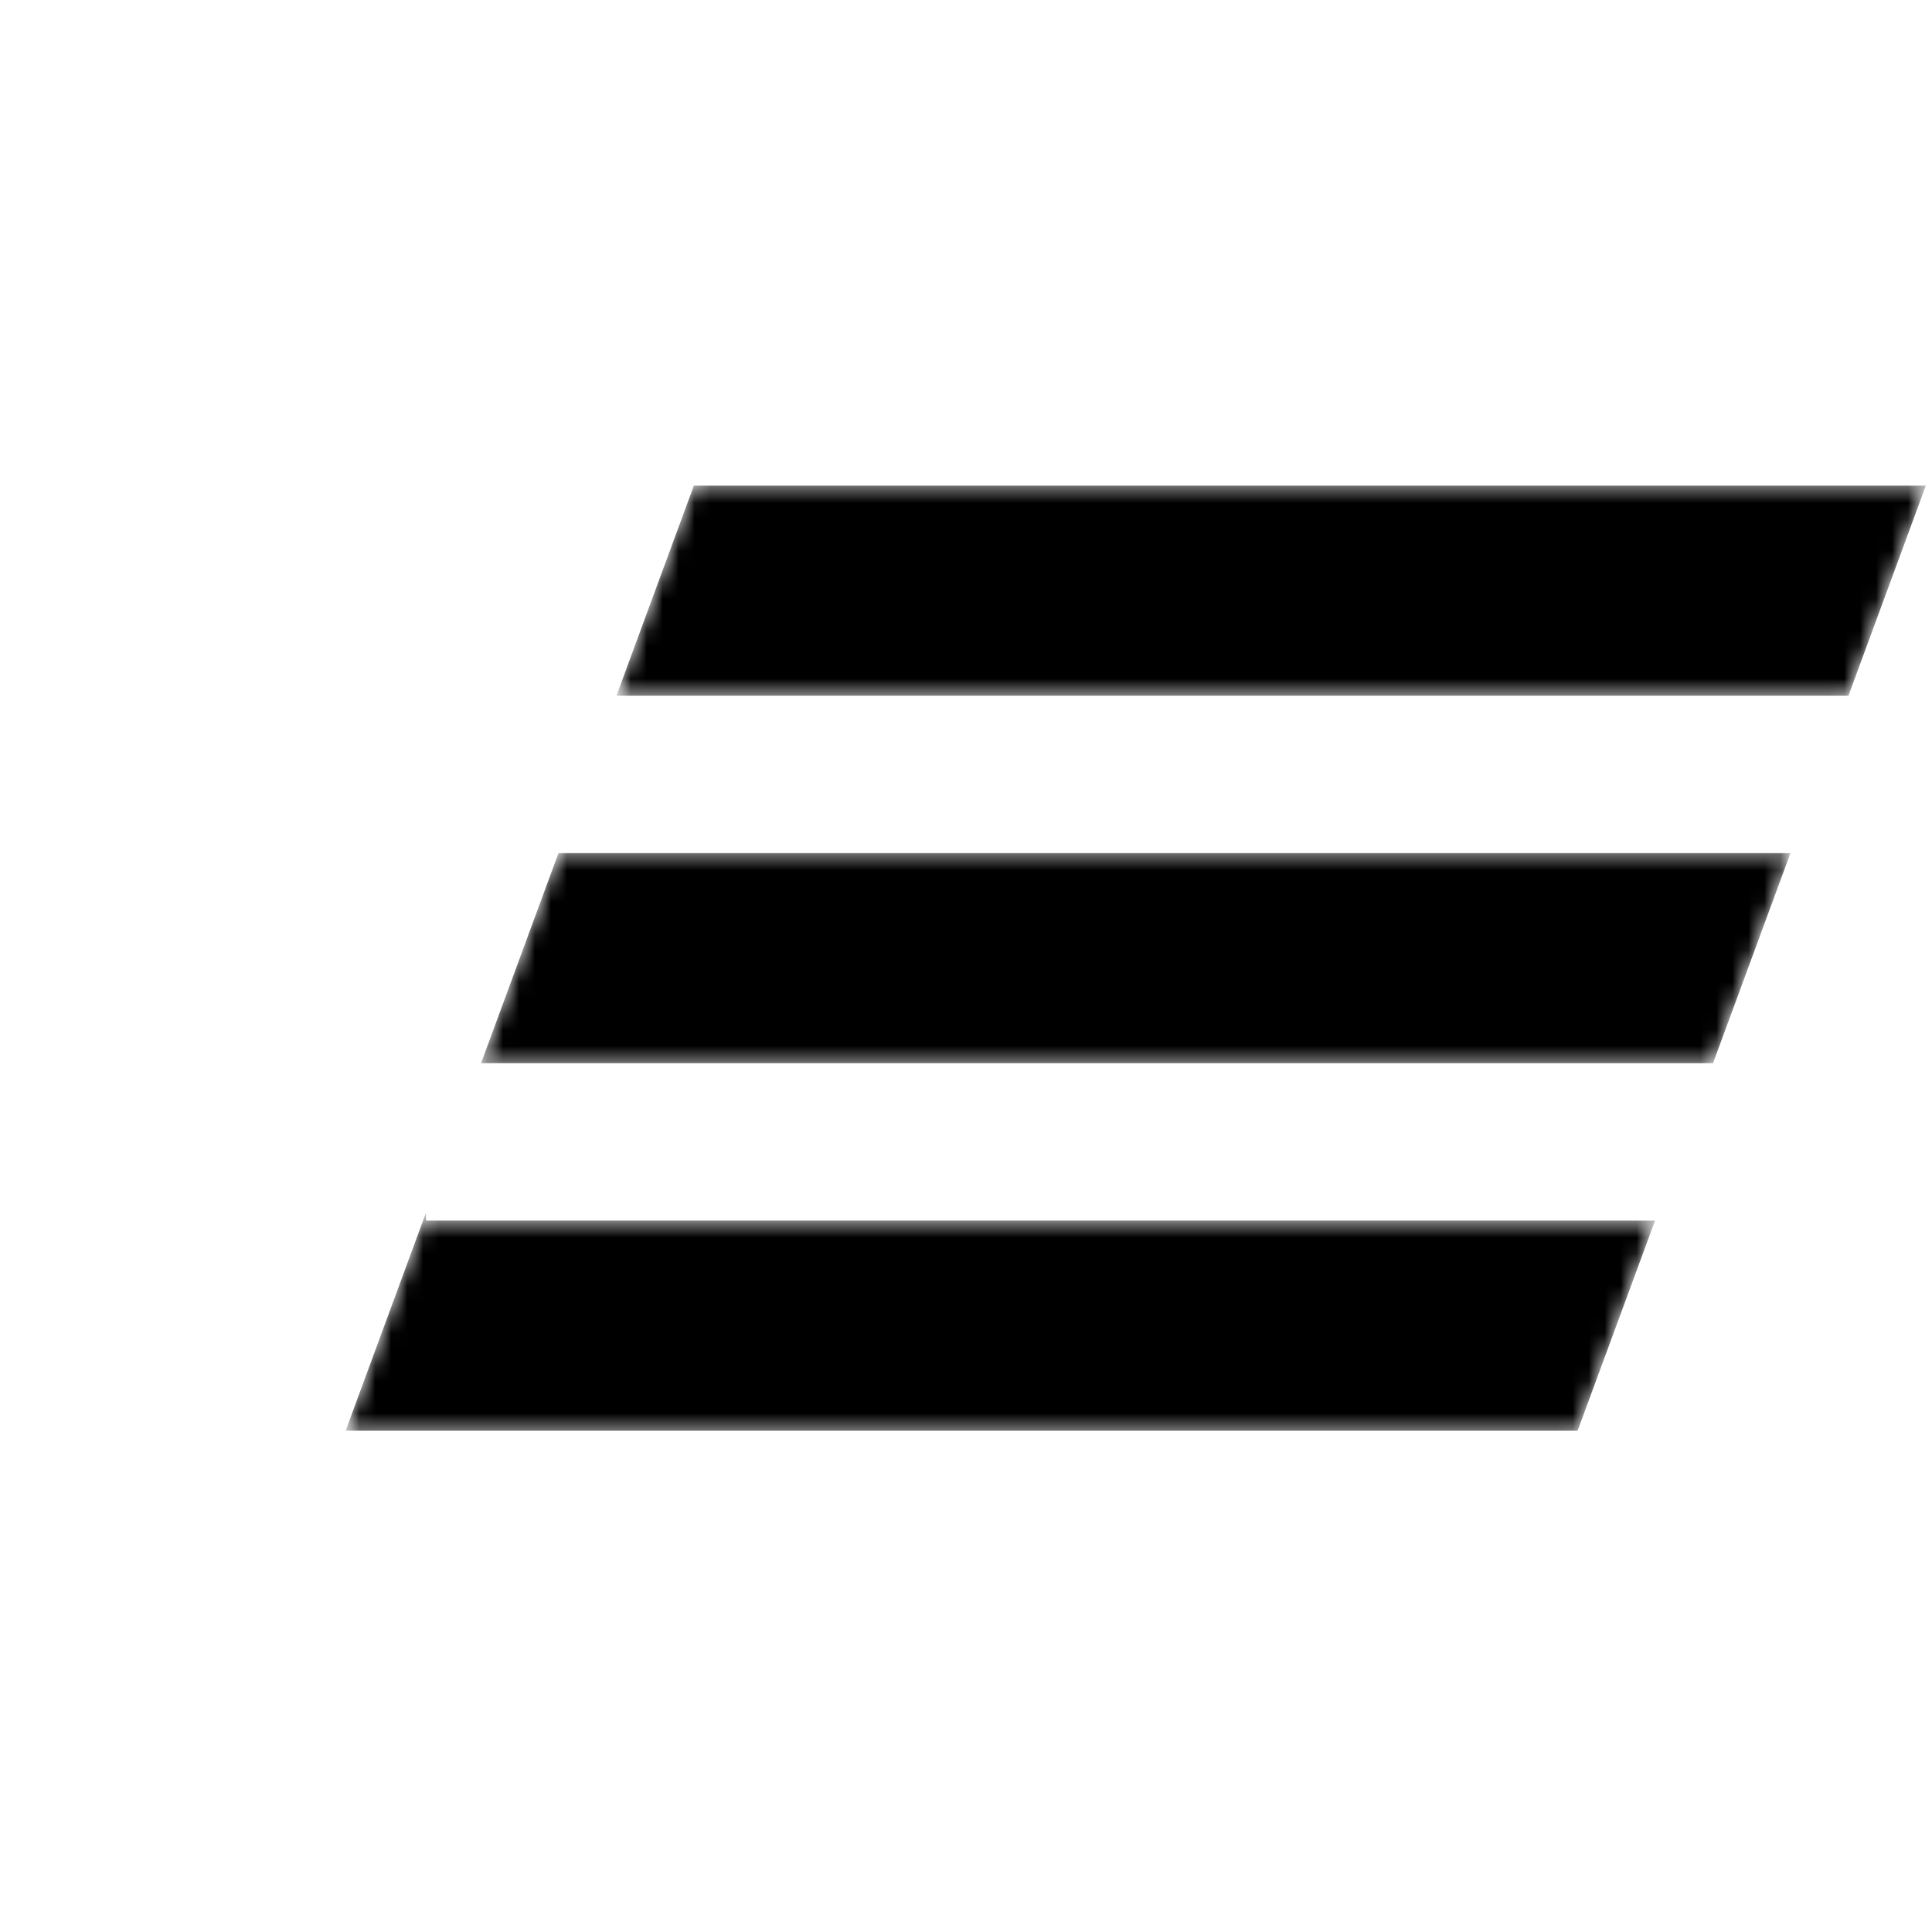 <svg width="121" height="120" viewBox="0 0 121 120" fill="none" xmlns="http://www.w3.org/2000/svg">
<mask id="mask0_55_3094" style="mask-type:alpha" maskUnits="userSpaceOnUse" x="21" y="30" width="100" height="60">
<path d="M43.455 30.411L38.609 43.562H115.769L120.614 30.411H43.455Z" fill="#6B6B6B" style="fill:#6B6B6B;fill:color(display-p3 0.42 0.42 0.42);fill-opacity:1;"/>
<path d="M112.134 53.425H34.975L30.129 66.575H107.288L112.134 53.425Z" fill="#6B6B6B" style="fill:#6B6B6B;fill:color(display-p3 0.42 0.42 0.42);fill-opacity:1;"/>
<path d="M103.654 76.438H26.681V75.933L21.649 89.589H98.808L103.654 76.438Z" fill="#6B6B6B" style="fill:#6B6B6B;fill:color(display-p3 0.42 0.42 0.42);fill-opacity:1;"/>
</mask>
<g mask="url(#mask0_55_3094)">
<path d="M43.455 30.411L38.609 43.562H115.769L120.614 30.411H43.455Z" fill="#697C80" style="fill:#697C80;fill:color(display-p3 0.412 0.486 0.502);fill-opacity:1;"/>
<path d="M112.134 53.425H34.975L30.129 66.575H107.288L112.134 53.425Z" fill="#697C80" style="fill:#697C80;fill:color(display-p3 0.412 0.486 0.502);fill-opacity:1;"/>
<path d="M103.654 76.438H26.681V75.933L21.649 89.589H98.808L103.654 76.438Z" fill="#697C80" style="fill:#697C80;fill:color(display-p3 0.412 0.486 0.502);fill-opacity:1;"/>
</g>
</svg>
